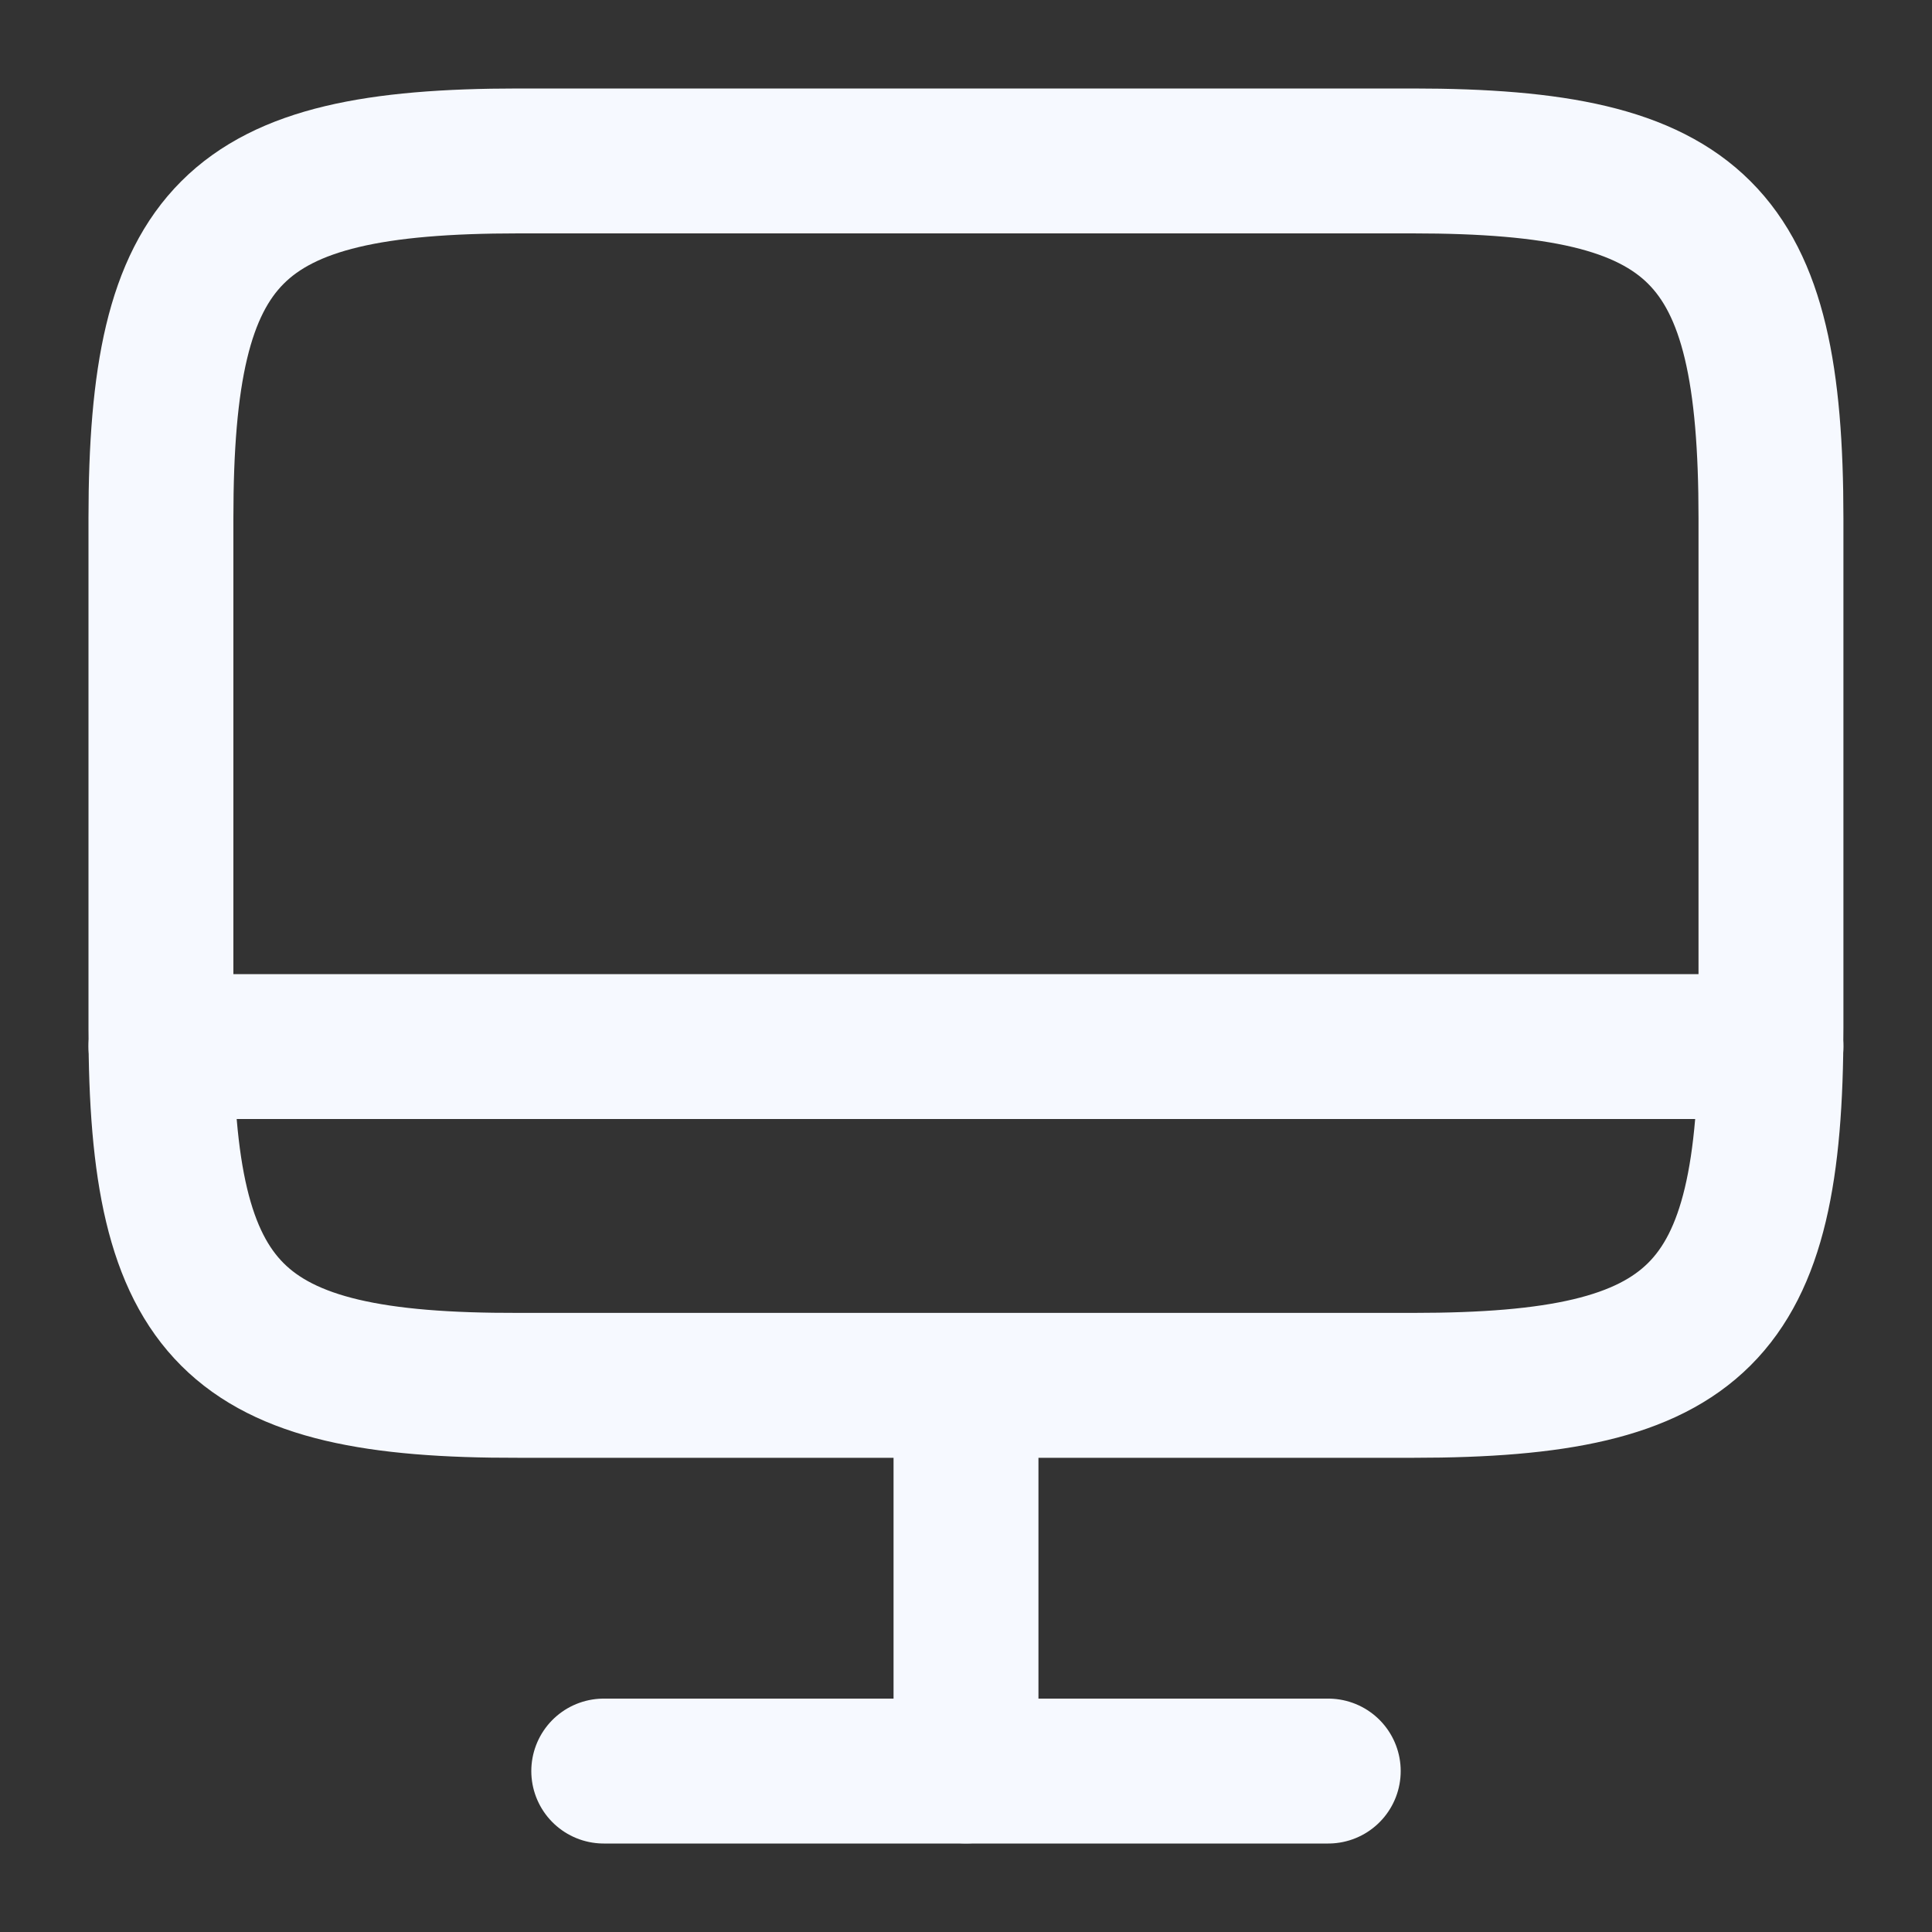 <svg width="20" height="20" viewBox="0 0 20 20" fill="none" xmlns="http://www.w3.org/2000/svg">
<rect x="0" y="0" width="20" height="20" fill="#333333" stroke="none"/>
<path d="M5.366 1.666H14.624C17.591 1.666 18.333 2.408 18.333 5.366V10.641C18.333 13.608 17.591 14.341 14.633 14.341H5.366C2.408 14.349 1.666 13.608 1.666 10.649V5.366C1.666 2.408 2.408 1.666 5.366 1.666Z" stroke="#F6F9FF" stroke-width="1.5" stroke-linecap="round" stroke-linejoin="round"/>
<path d="M10 14.35V18.333" stroke="#F6F9FF" stroke-width="1.5" stroke-linecap="round" stroke-linejoin="round"/>
<path d="M1.666 10.834H18.333" stroke="#F6F9FF" stroke-width="1.5" stroke-linecap="round" stroke-linejoin="round"/>
<path d="M6.25 18.334H13.75" stroke="#F6F9FF" stroke-width="1.5" stroke-linecap="round" stroke-linejoin="round"/>
</svg>
